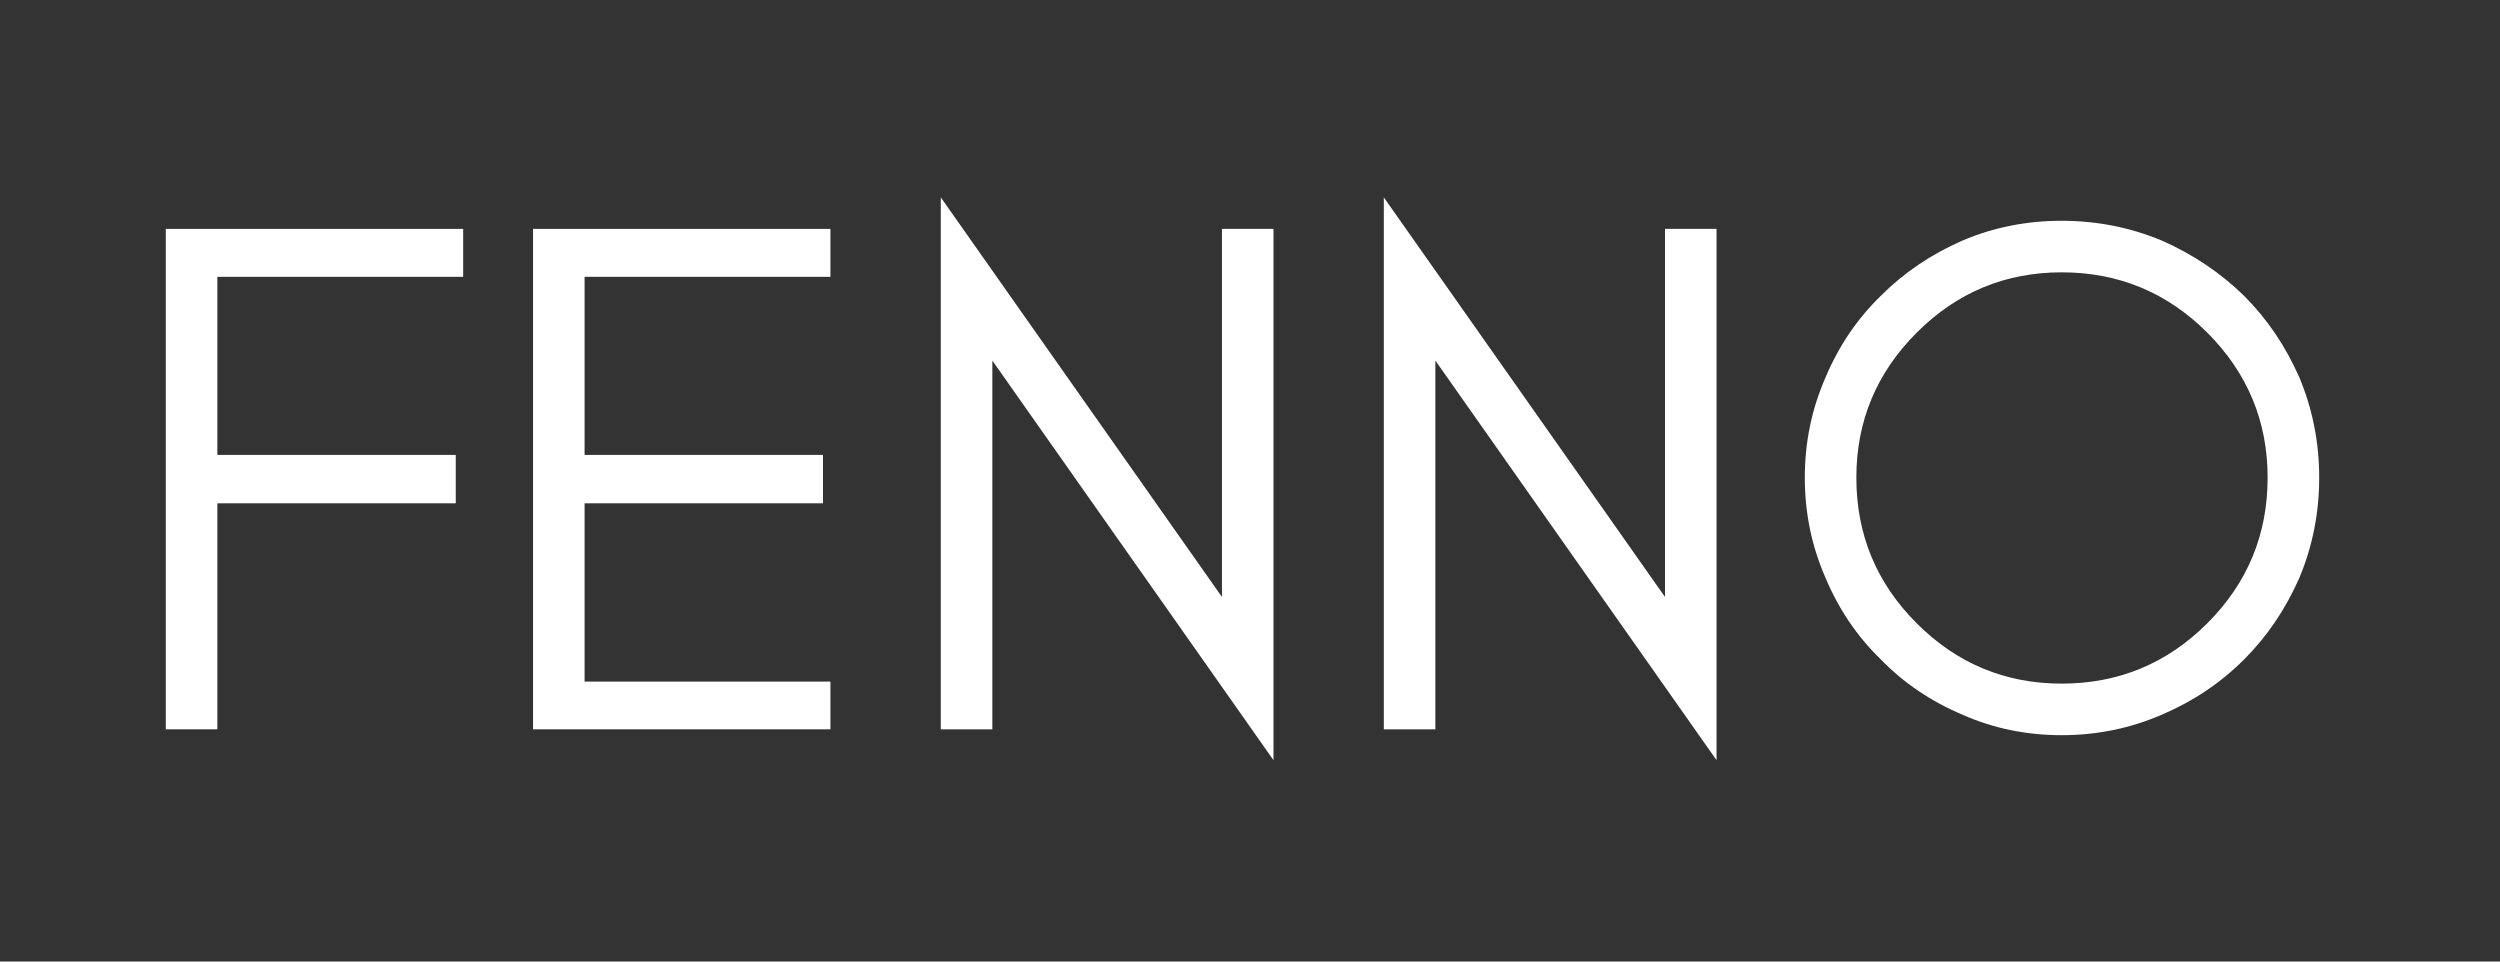 <svg version="1.0" preserveAspectRatio="xMidYMid meet" height="200" viewBox="0 0 390 150" zoomAndPan="magnify" width="520" xmlns:xlink="http://www.w3.org/1999/xlink" xmlns="http://www.w3.org/2000/svg"><rect x="0" y="0" width="390" height="150" fill="#333333" stroke="none"/><path fill-rule="nonzero" fill-opacity="1" d="M 72.254 43.184 L 33.906 43.184 L 33.906 70.965 L 71.098 70.965 L 71.098 78.516 L 33.906 78.516 L 33.906 113.773 L 25.863 113.773 L 25.863 35.707 L 72.254 35.707 Z M 72.254 43.184" fill="#ffffff"></path><path fill-rule="nonzero" fill-opacity="1" d="M 129.547 113.773 L 83.156 113.773 L 83.156 35.707 L 129.547 35.707 L 129.547 43.184 L 91.195 43.184 L 91.195 70.965 L 128.387 70.965 L 128.387 78.516 L 91.195 78.516 L 91.195 106.328 L 129.547 106.328 Z M 129.547 113.773" fill="#ffffff"></path><path fill-rule="nonzero" fill-opacity="1" d="M 154.805 56.25 L 154.805 113.773 L 146.762 113.773 L 146.762 30.789 L 190.625 93.125 L 190.625 35.707 L 198.664 35.707 L 198.664 118.586 Z M 154.805 56.25" fill="#ffffff"></path><path fill-rule="nonzero" fill-opacity="1" d="M 223.918 56.25 L 223.918 113.773 L 215.875 113.773 L 215.875 30.789 L 259.738 93.125 L 259.738 35.707 L 267.781 35.707 L 267.781 118.586 Z M 223.918 56.25" fill="#ffffff"></path><path fill-rule="nonzero" fill-opacity="1" d="M 353.75 74.512 C 353.75 65.715 350.609 58.172 344.34 51.895 C 338.062 45.625 330.484 42.484 321.617 42.484 C 312.812 42.484 305.27 45.625 299.004 51.895 C 292.727 58.172 289.59 65.715 289.59 74.512 C 289.59 83.387 292.727 90.965 299.004 97.23 C 305.27 103.508 312.812 106.645 321.617 106.645 C 330.484 106.645 338.062 103.508 344.34 97.23 C 350.609 90.965 353.75 83.387 353.75 74.512 Z M 361.793 74.512 C 361.793 80.016 360.758 85.223 358.703 90.137 C 356.543 95.039 353.68 99.27 350.098 102.852 C 346.422 106.531 342.137 109.41 337.246 111.488 C 332.328 113.625 327.113 114.688 321.617 114.688 C 316.113 114.688 310.953 113.625 306.133 111.488 C 301.215 109.41 296.965 106.531 293.383 102.852 C 289.707 99.27 286.836 95.039 284.781 90.137 C 282.621 85.223 281.551 80.016 281.551 74.512 C 281.551 69.016 282.621 63.801 284.781 58.883 C 286.836 53.992 289.707 49.754 293.383 46.172 C 296.965 42.57 301.215 39.691 306.133 37.531 C 310.953 35.477 316.113 34.441 321.617 34.441 C 327.113 34.441 332.328 35.477 337.246 37.531 C 342.137 39.691 346.422 42.57 350.098 46.172 C 353.68 49.754 356.543 53.992 358.703 58.883 C 360.758 63.801 361.793 69.016 361.793 74.512 Z M 361.793 74.512" fill="#ffffff"></path></svg>